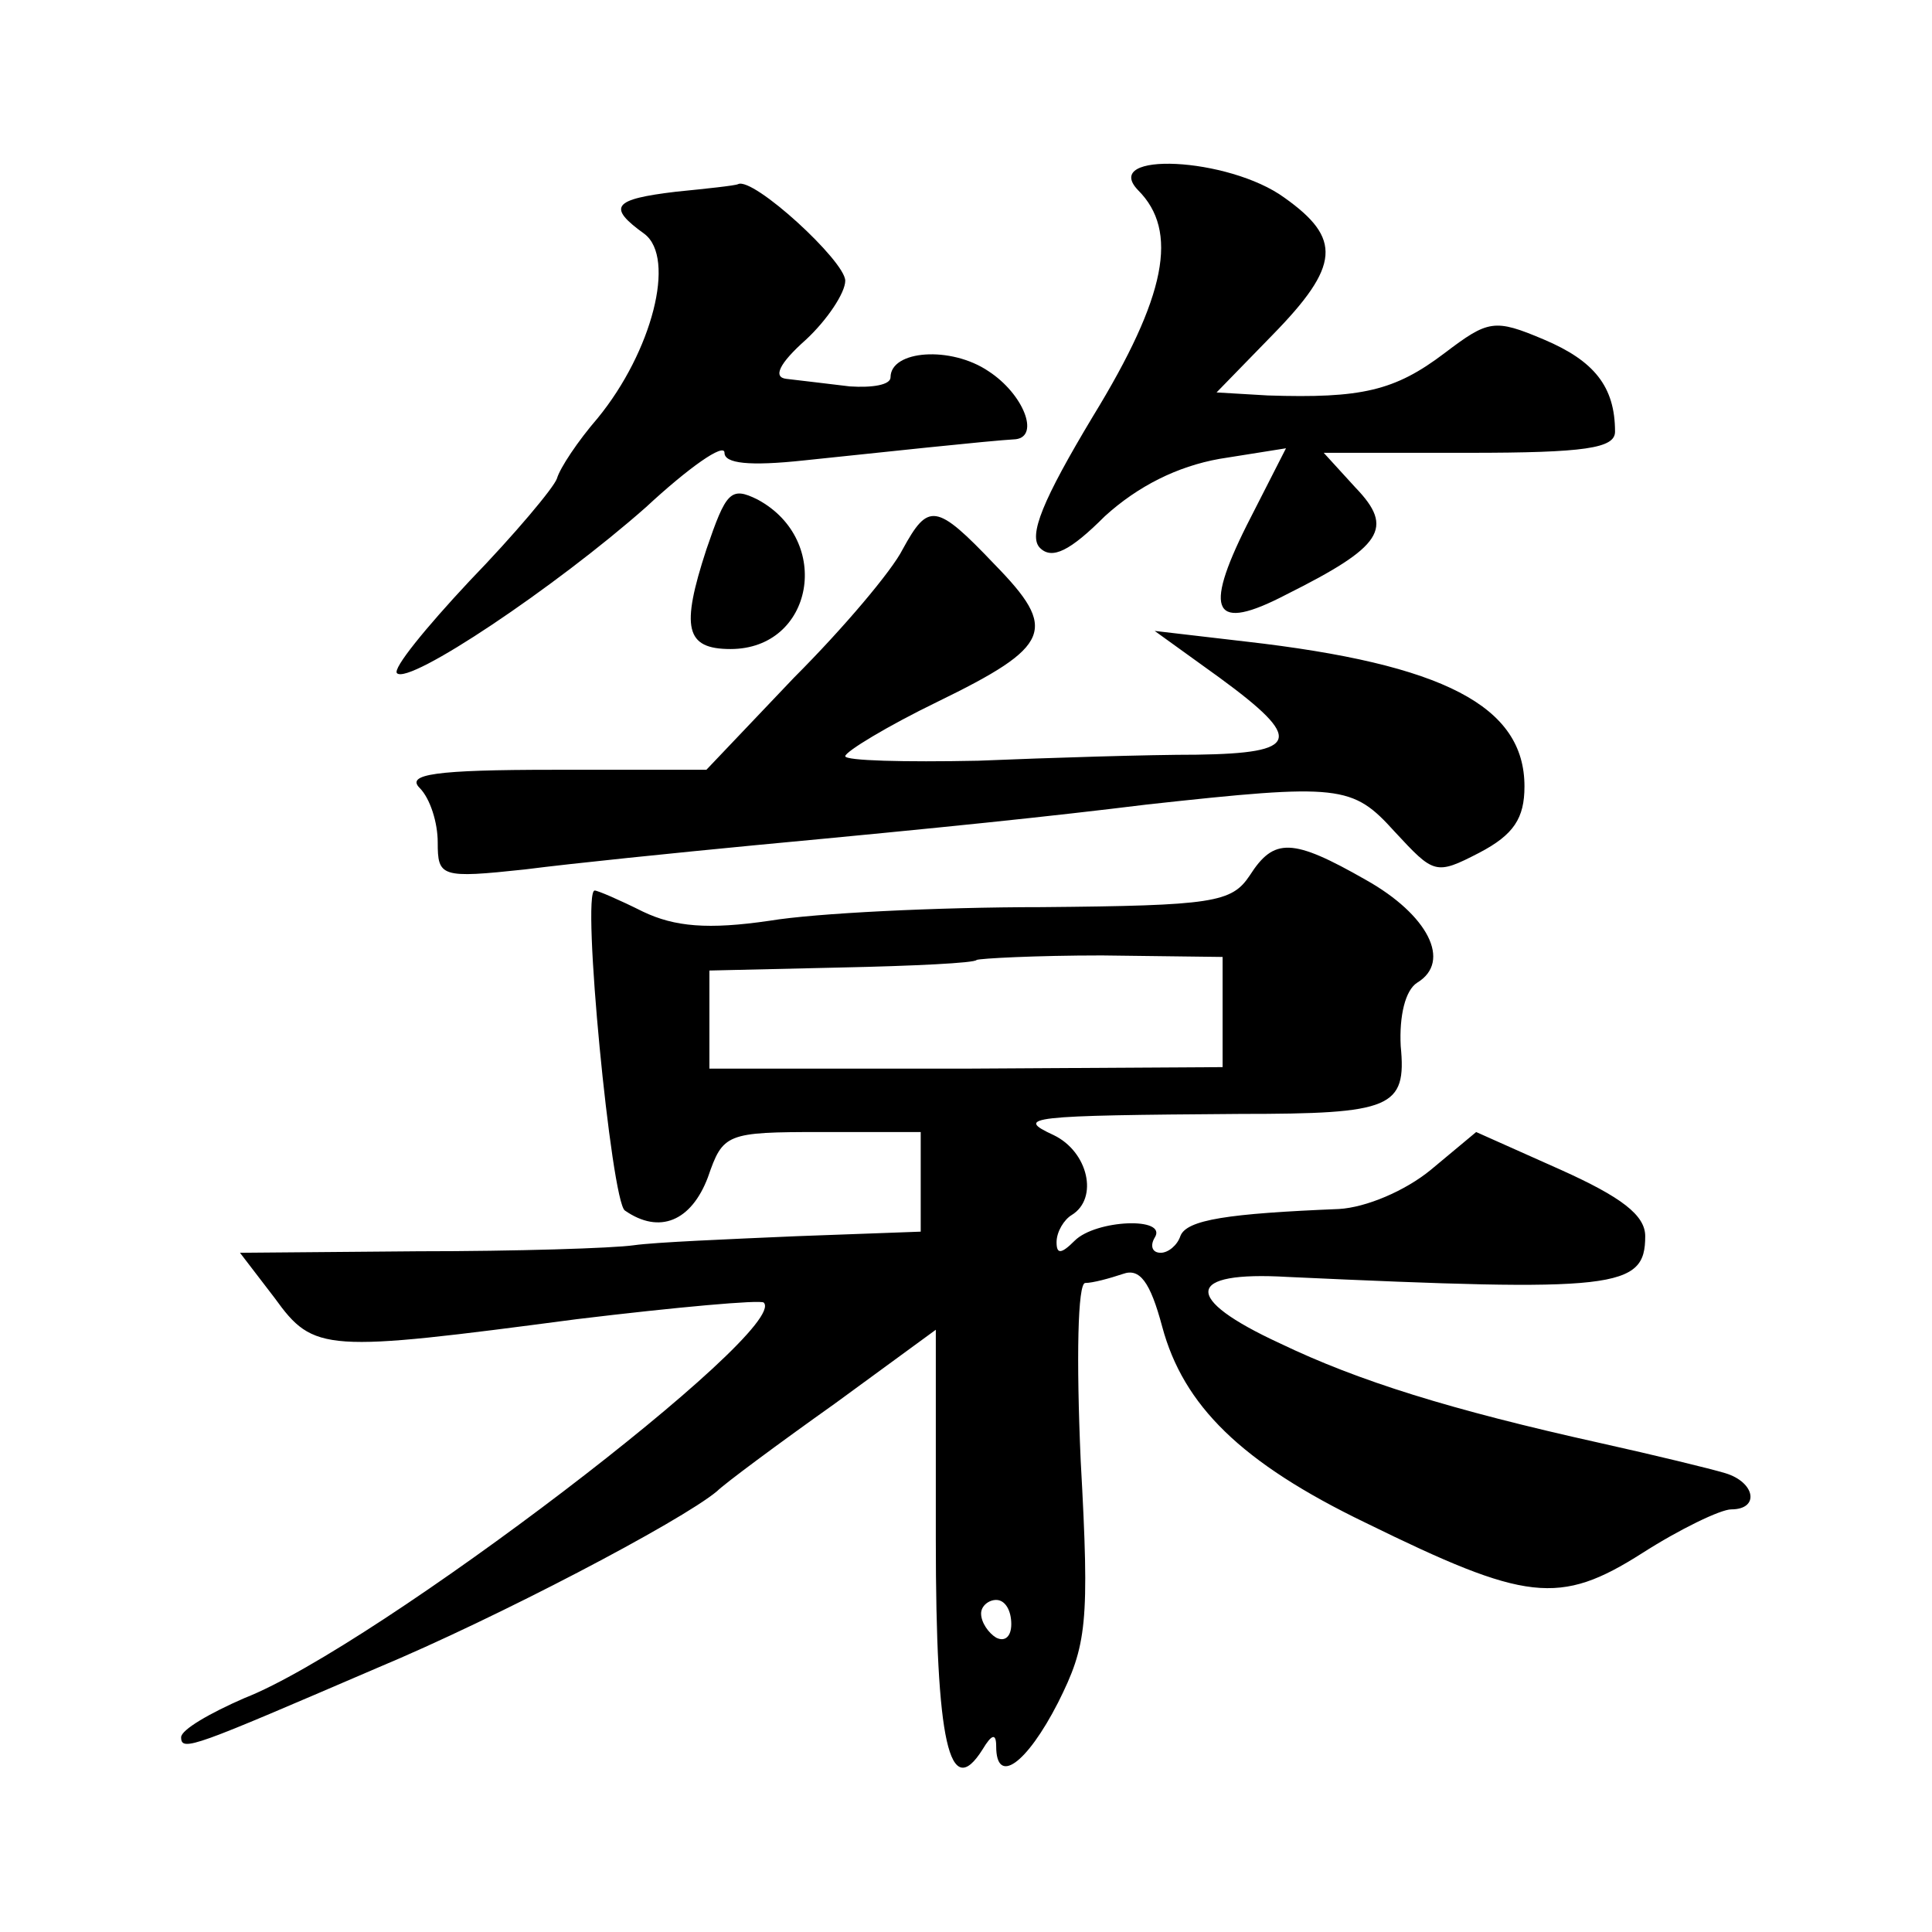 <?xml version="1.0" standalone="no"?>
<!DOCTYPE svg PUBLIC "-//W3C//DTD SVG 20010904//EN"
 "http://www.w3.org/TR/2001/REC-SVG-20010904/DTD/svg10.dtd">
<svg version="1.0" xmlns="http://www.w3.org/2000/svg"
 width="128pt" height="128pt" viewBox="0 0 128 128"
 preserveAspectRatio="xMidYMid meet">
<g transform="translate(0,128) scale(0.1,-0.1)"
fill="#0" stroke="none">
<path d="M754 1154 c27 -27 19 -70 -30 -150 -33 -55 -43 -79 -35 -87 8 -8 20 -2
43 21 22 20 48 33 76 38 l44 7 -26 -51 c-29 -58 -22 -71 26 -46 64 32 72 44 46
71 l-21 23 96 0 c77 0 97 3 97 14 0 30 -14 47 -47 61 -33 14 -37 13 -66 -9 -33
-25 -55 -30 -117 -28 l-34 2 37 38 c45 46 46 64 8 91 -37 27 -122 31 -97 5z M448
1153 c-42 -5 -46 -10 -21 -28 21 -16 5 -78 -31 -122 -13 -15 -25 -33 -27 -40 -2
-6 -28 -37 -58 -68 -29 -31 -51 -58 -48 -61 8 -8 105 57 165 110 28 26 52 43 52
36 0 -7 16 -9 53 -5 48 5 122 13 140 14 16 2 5 30 -18 45 -25 17 -65 14 -65 -4
0 -5 -12 -7 -27 -6 -16 2 -34 4 -42 5 -9 1 -5 10 13 26 14 13 26 31 26 39 0 13
-61 69 -71 64 -2 -1 -21 -3 -41 -5z M468 916 c-17 -52 -14 -66 16 -66 55 0 68 72
18 99 -18 9 -21 5 -34 -33z M598 916 c-7 -14 -39 -52 -72 -85 l-58 -61 -101 0 c-79
0 -98 -3 -89 -12 7 -7 12 -23 12 -36 0 -23 2 -24 58 -18 31 4 100 11 152 16 128
12 195 19 260 27 128 14 136 13 164 -18 26 -28 27 -29 56 -14 23 12 30 23 30 44
0 53 -53 81 -185 96 l-60 7 43 -31 c56 -41 53 -50 -15 -51 -32 0 -97 -2 -145 -4
-49 -1 -88 0 -88 3 0 3 28 20 61 36 76 37 80 48 38 91 -39 41 -44 41 -61 10z M828
700 c-12 -18 -24 -20 -138 -21 -69 0 -150 -4 -180 -9 -41 -6 -63 -4 -84 6 -16 8
-30 14 -32 14 -9 0 11 -206 20 -212 23 -16 44 -7 55 22 10 29 12 30 75 30 l66 0
0 -33 0 -33 -82 -3 c-46 -2 -94 -4 -108 -6 -14 -2 -78 -4 -143 -4 l-118 -1 23 -30
c26 -36 33 -36 200 -14 66 8 122 13 124 11 18 -18 -257 -228 -344 -262 -23 -10
-42 -21 -42 -26 0 -10 9 -6 130 46 79 33 201 97 225 117 5 5 40 31 78 58 l67 49
0 -139 c0 -135 9 -174 31 -139 6 10 9 11 9 2 0 -26 20 -12 41 29 19 38 21 52 15
160 -3 68 -2 118 3 118 5 0 16 3 25 6 11 4 18 -5 26 -35 14 -52 52 -90 135 -130
106 -52 128 -55 183 -20 25 16 52 29 59 29 19 0 16 18 -4 24 -10 3 -47 12 -83 20
-99 22 -160 41 -212 66 -65 30 -63 48 5 44 218 -10 237 -8 237 27 0 14 -16 26 -56
44 l-56 25 -30 -25 c-17 -14 -43 -25 -61 -26 -73 -3 -101 -7 -105 -18 -2 -6 -8
-11 -13 -11 -6 0 -7 5 -4 10 9 14 -39 12 -53 -2 -9 -9 -12 -9 -12 -1 0 7 5 15 10
18 18 11 11 42 -12 53 -26 12 -17 13 124 14 100 0 110 4 106 45 -1 20 3 37 11 42
23 14 7 45 -34 68 -49 28 -61 28 -77 3z m-18 -90 l0 -37 -170 -1 -170 0 0 33 0
32 87 2 c48 1 89 3 90 5 2 1 39 3 83 3 l80 -1 0 -36z m-140 -406 c0 -8 -4 -12 -10
-9 -5 3 -10 10 -10 16 0 5 5 9 10 9 6 0 10 -7 10 -16z"/>
</g>
</svg>
